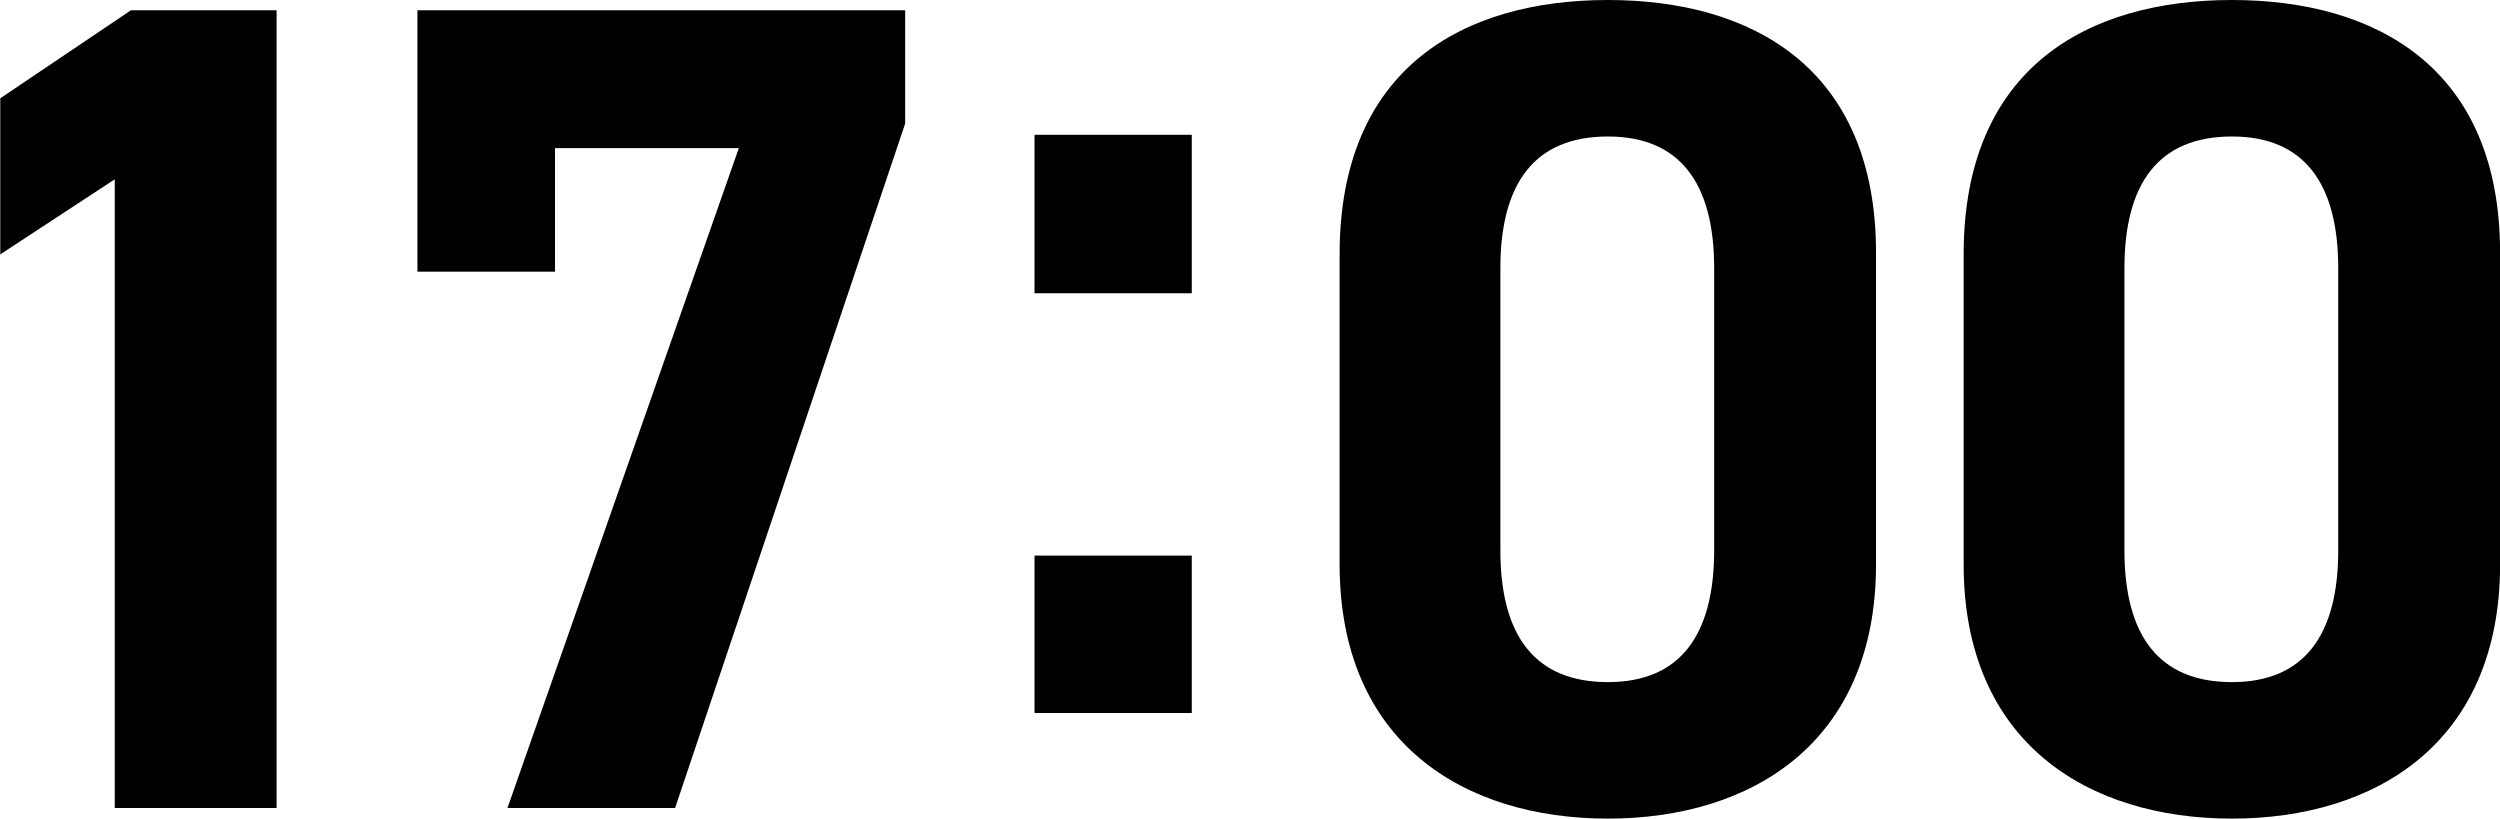 <svg xmlns="http://www.w3.org/2000/svg" width="75.281" height="24.66" viewBox="0 0 75.281 24.66">
  <defs>
    <style>
      .cls-1 {
        fill-rule: evenodd;
      }
    </style>
  </defs>
  <path id="_17:00" data-name="17:00" class="cls-1" d="M393.048,1333.9h-4.387l-3.934,2.65v4.7l3.447-2.26v18.93h4.874V1333.9Zm8.384,7.87v-3.72h5.535L400,1357.92h5.048l6.928-20.61v-3.41H397.289v7.87h4.143Zm19.174-4.12h-4.735v4.77h4.735v-4.77Zm0,12.67h-4.735v4.74h4.735v-4.74Zm20.605-9.11c0-5.6-3.76-7.62-8.076-7.62s-8.077,2.02-8.077,7.66v9.33c0,5.39,3.76,7.66,8.077,7.66s8.076-2.27,8.076-7.66v-9.37Zm-4.874.46v8.49c0,2.58-1.044,3.97-3.2,3.97-2.194,0-3.238-1.39-3.238-3.97v-8.49c0-2.58,1.044-3.97,3.238-3.97C435.293,1337.7,436.337,1339.09,436.337,1341.67Zm23.666-.46c0-5.6-3.76-7.62-8.077-7.62s-8.077,2.02-8.077,7.66v9.33c0,5.39,3.76,7.66,8.077,7.66s8.077-2.27,8.077-7.66v-9.37Zm-4.874.46v8.49c0,2.58-1.045,3.97-3.2,3.97-2.193,0-3.238-1.39-3.238-3.97v-8.49c0-2.58,1.045-3.97,3.238-3.97C454.084,1337.7,455.129,1339.09,455.129,1341.67Z" transform="translate(-384.719 -1333.59)"/>
</svg>
